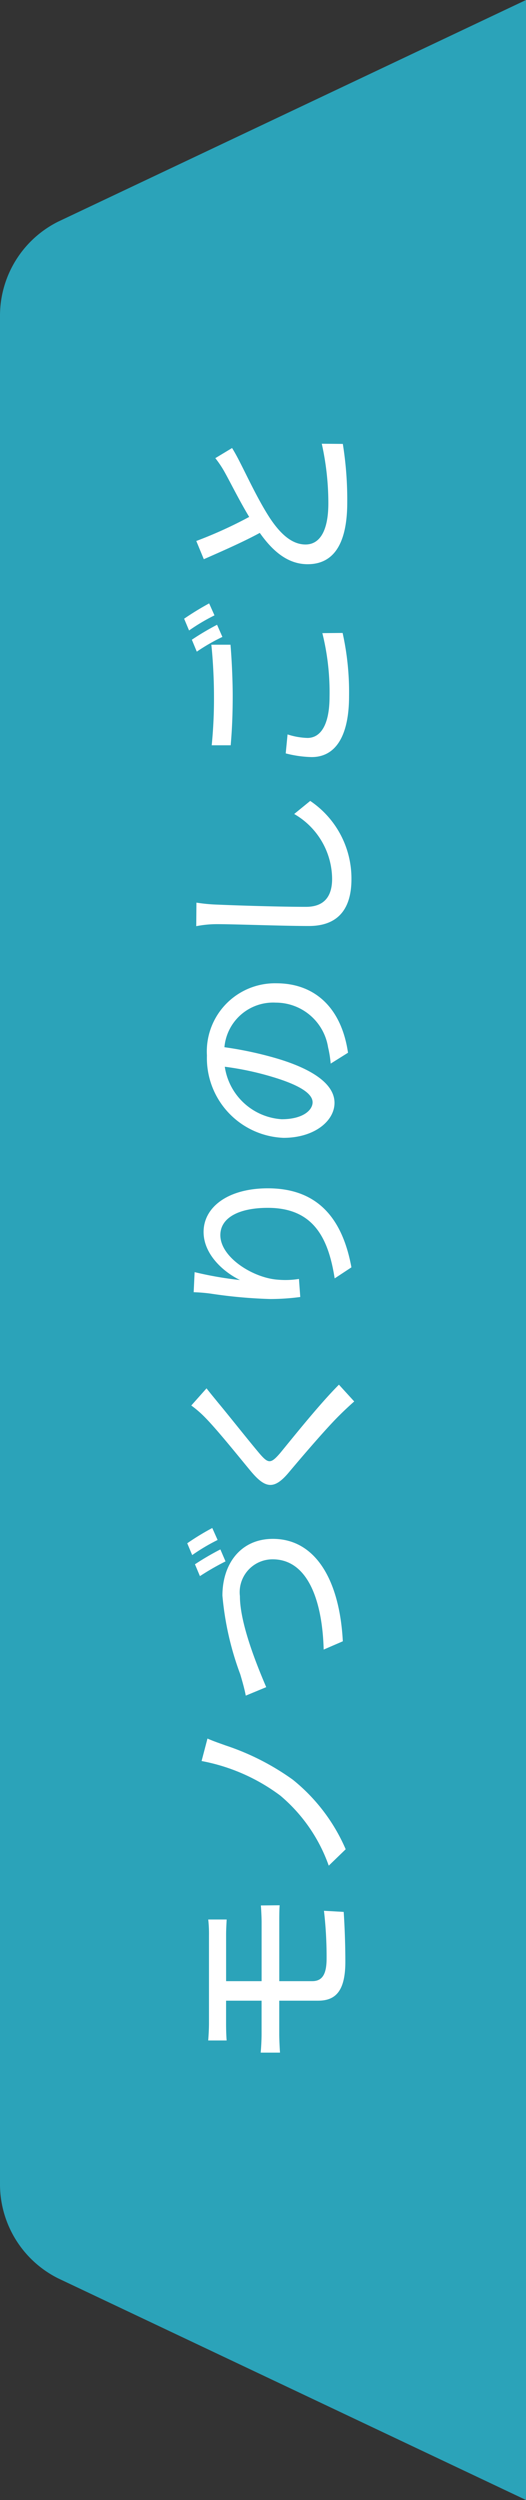 <svg xmlns="http://www.w3.org/2000/svg" width="40" height="190" viewBox="0 0 40 190">
  <rect x="0" y="0" width="40" height="190" fill="#333333" stroke="none"/>
  <g id="グループ_281864" data-name="グループ 281864" transform="translate(-2916 895) rotate(-90)">
    <path id="パス_3519" data-name="パス 3519" d="M0,24,35.578,7.155A8,8,0,0,0,40,0H0Z" transform="translate(871 2956) rotate(-90)" fill="#2ba3b9"/>
    <g id="グループ_281863" data-name="グループ 281863" transform="translate(3 -52)">
      <rect id="長方形_30804" data-name="長方形 30804" width="40" height="142" transform="translate(726 3008) rotate(-90)" fill="#2ba3b9"/>
      <g id="グループ_278255" data-name="グループ 278255" transform="translate(6838 2995) rotate(-90)">
        <path id="パス_87714" data-name="パス 87714" d="M.924,1.834v1.4c.392-.028.812-.042,1.3-.042H3.948v2.7H1.414c-.406,0-1.022-.028-1.414-.07v1.47c.406-.028,1.036-.056,1.414-.056H3.948v2.954c0,1.26.644,2.072,2.954,2.072,1.33,0,2.772-.056,3.794-.126l.084-1.5a30.229,30.229,0,0,1-3.64.2c-1.218,0-1.708-.35-1.708-1.092V7.238H9.968c.308,0,.868,0,1.232.028l-.014-1.428c-.336.028-.952.056-1.246.056H5.432v-2.7H8.918c.5,0,.854.028,1.2.042v-1.4a9.929,9.929,0,0,1-1.2.056H2.226C1.736,1.89,1.316,1.862.924,1.834ZM23.87,1.778,22.162,1.33A14.414,14.414,0,0,1,19.53,7.322,12.337,12.337,0,0,1,14.21,11l1.246,1.288A13.785,13.785,0,0,0,20.748,8.26a18.973,18.973,0,0,0,2.6-5.11C23.492,2.758,23.674,2.212,23.87,1.778ZM27.132,4.69l.644,1.554c1.26-.532,4.7-2,6.916-2a2.5,2.5,0,0,1,2.8,2.492c0,2.674-3.15,3.78-6.86,3.878l.63,1.456c4.592-.238,7.784-2.044,7.784-5.32,0-2.45-1.9-3.836-4.312-3.836A22.815,22.815,0,0,0,28.756,4.27C28.238,4.424,27.65,4.592,27.132,4.69ZM37.114.826l-.9.378a19.382,19.382,0,0,1,1.12,1.946l.91-.392A20.509,20.509,0,0,0,37.114.826Zm1.6-.588-.9.378a14.643,14.643,0,0,1,1.148,1.932l.91-.406A18.787,18.787,0,0,0,38.71.238Zm11.774,1.47L49.182.546a8.2,8.2,0,0,1-.91,1.05c-.952.938-2.982,2.562-4.06,3.458-1.33,1.106-1.47,1.778-.112,2.912,1.3,1.092,3.388,2.884,4.326,3.836.364.364.728.756,1.064,1.134l1.274-1.162c-1.456-1.456-4-3.486-5.194-4.466-.826-.714-.826-.9-.028-1.582.994-.84,2.926-2.366,3.864-3.15C49.686,2.352,50.134,1.974,50.484,1.708ZM59.318.8,57.792.728a12.159,12.159,0,0,1-.112,1.33,36.941,36.941,0,0,0-.406,4.508,17.6,17.6,0,0,0,.154,2.268l1.372-.1a6.483,6.483,0,0,1-.056-1.61c.126-1.848,1.68-4.368,3.388-4.368,1.33,0,2.072,1.428,2.072,3.612,0,3.472-2.3,4.606-5.362,5.082l.84,1.274c3.57-.658,6.006-2.45,6.006-6.356,0-3.01-1.414-4.886-3.318-4.886-1.694,0-3.038,1.5-3.654,2.772A27.1,27.1,0,0,1,59.318.8ZM81.27,7.014a5.182,5.182,0,0,0-5.488-5.278A6.068,6.068,0,0,0,69.524,7.56c0,2.338,1.274,3.878,2.66,3.878S74.732,9.856,75.572,7a27.878,27.878,0,0,0,.84-3.934A3.722,3.722,0,0,1,79.8,6.972a4.027,4.027,0,0,1-3.388,3.976,8.653,8.653,0,0,1-1.246.2l.826,1.316C79.394,11.97,81.27,9.954,81.27,7.014ZM70.938,7.42a4.68,4.68,0,0,1,3.99-4.326,22.291,22.291,0,0,1-.77,3.612c-.644,2.156-1.3,3.066-1.932,3.066C71.624,9.772,70.938,9.03,70.938,7.42ZM87.4.938,85.61.924a8.1,8.1,0,0,1,.154,1.624c0,1.344-.14,4.956-.14,6.944,0,2.324,1.428,3.234,3.556,3.234A7.109,7.109,0,0,0,95.13,9.59l-.994-1.218a5.737,5.737,0,0,1-4.928,2.884c-1.218,0-2.128-.5-2.128-1.988,0-1.932.1-5.166.168-6.72A12.769,12.769,0,0,1,87.4.938ZM99.358,2.1V3.542c1.12.1,2.324.154,3.752.154,1.316,0,2.926-.084,3.892-.168V2.072c-1.036.112-2.534.2-3.892.2A35.76,35.76,0,0,1,99.358,2.1Zm.826,5.768-1.442-.14a8.576,8.576,0,0,0-.28,1.974c0,1.834,1.624,2.842,4.634,2.842a20.8,20.8,0,0,0,4.8-.49l-.014-1.54a18.58,18.58,0,0,1-4.83.546c-2.156,0-3.136-.686-3.136-1.68A5.375,5.375,0,0,1,100.184,7.868Zm7.2-7.28-.91.378a14.26,14.26,0,0,1,1.12,1.946l.924-.406A20.288,20.288,0,0,0,107.38.588Zm1.6-.588-.9.378a14.644,14.644,0,0,1,1.148,1.932l.91-.406A21.724,21.724,0,0,0,108.976,0Zm5.908.924L113.5,1.5c.658,1.5,1.358,3.08,2,4.256-1.428,1.008-2.38,2.156-2.38,3.64,0,2.24,1.988,3.01,4.69,3.01a26.728,26.728,0,0,0,4.452-.336l.014-1.6a20.857,20.857,0,0,1-4.522.5c-2.086,0-3.136-.644-3.136-1.736,0-1.022.784-1.9,2.016-2.716,1.33-.868,3.192-1.736,4.116-2.212.448-.224.84-.434,1.2-.658l-.77-1.274a7.763,7.763,0,0,1-1.12.742c-.728.406-2.114,1.092-3.346,1.834A32.709,32.709,0,0,1,114.884.924Z" transform="translate(13 -6102) rotate(90)" fill="#fff"/>
      </g>
    </g>
    <path id="パス_3518" data-name="パス 3518" d="M0,0,35.578,16.845A8,8,0,0,1,40,24H0Z" transform="translate(705 2956) rotate(-90)" fill="#2ba3b9"/>
  </g>
</svg>